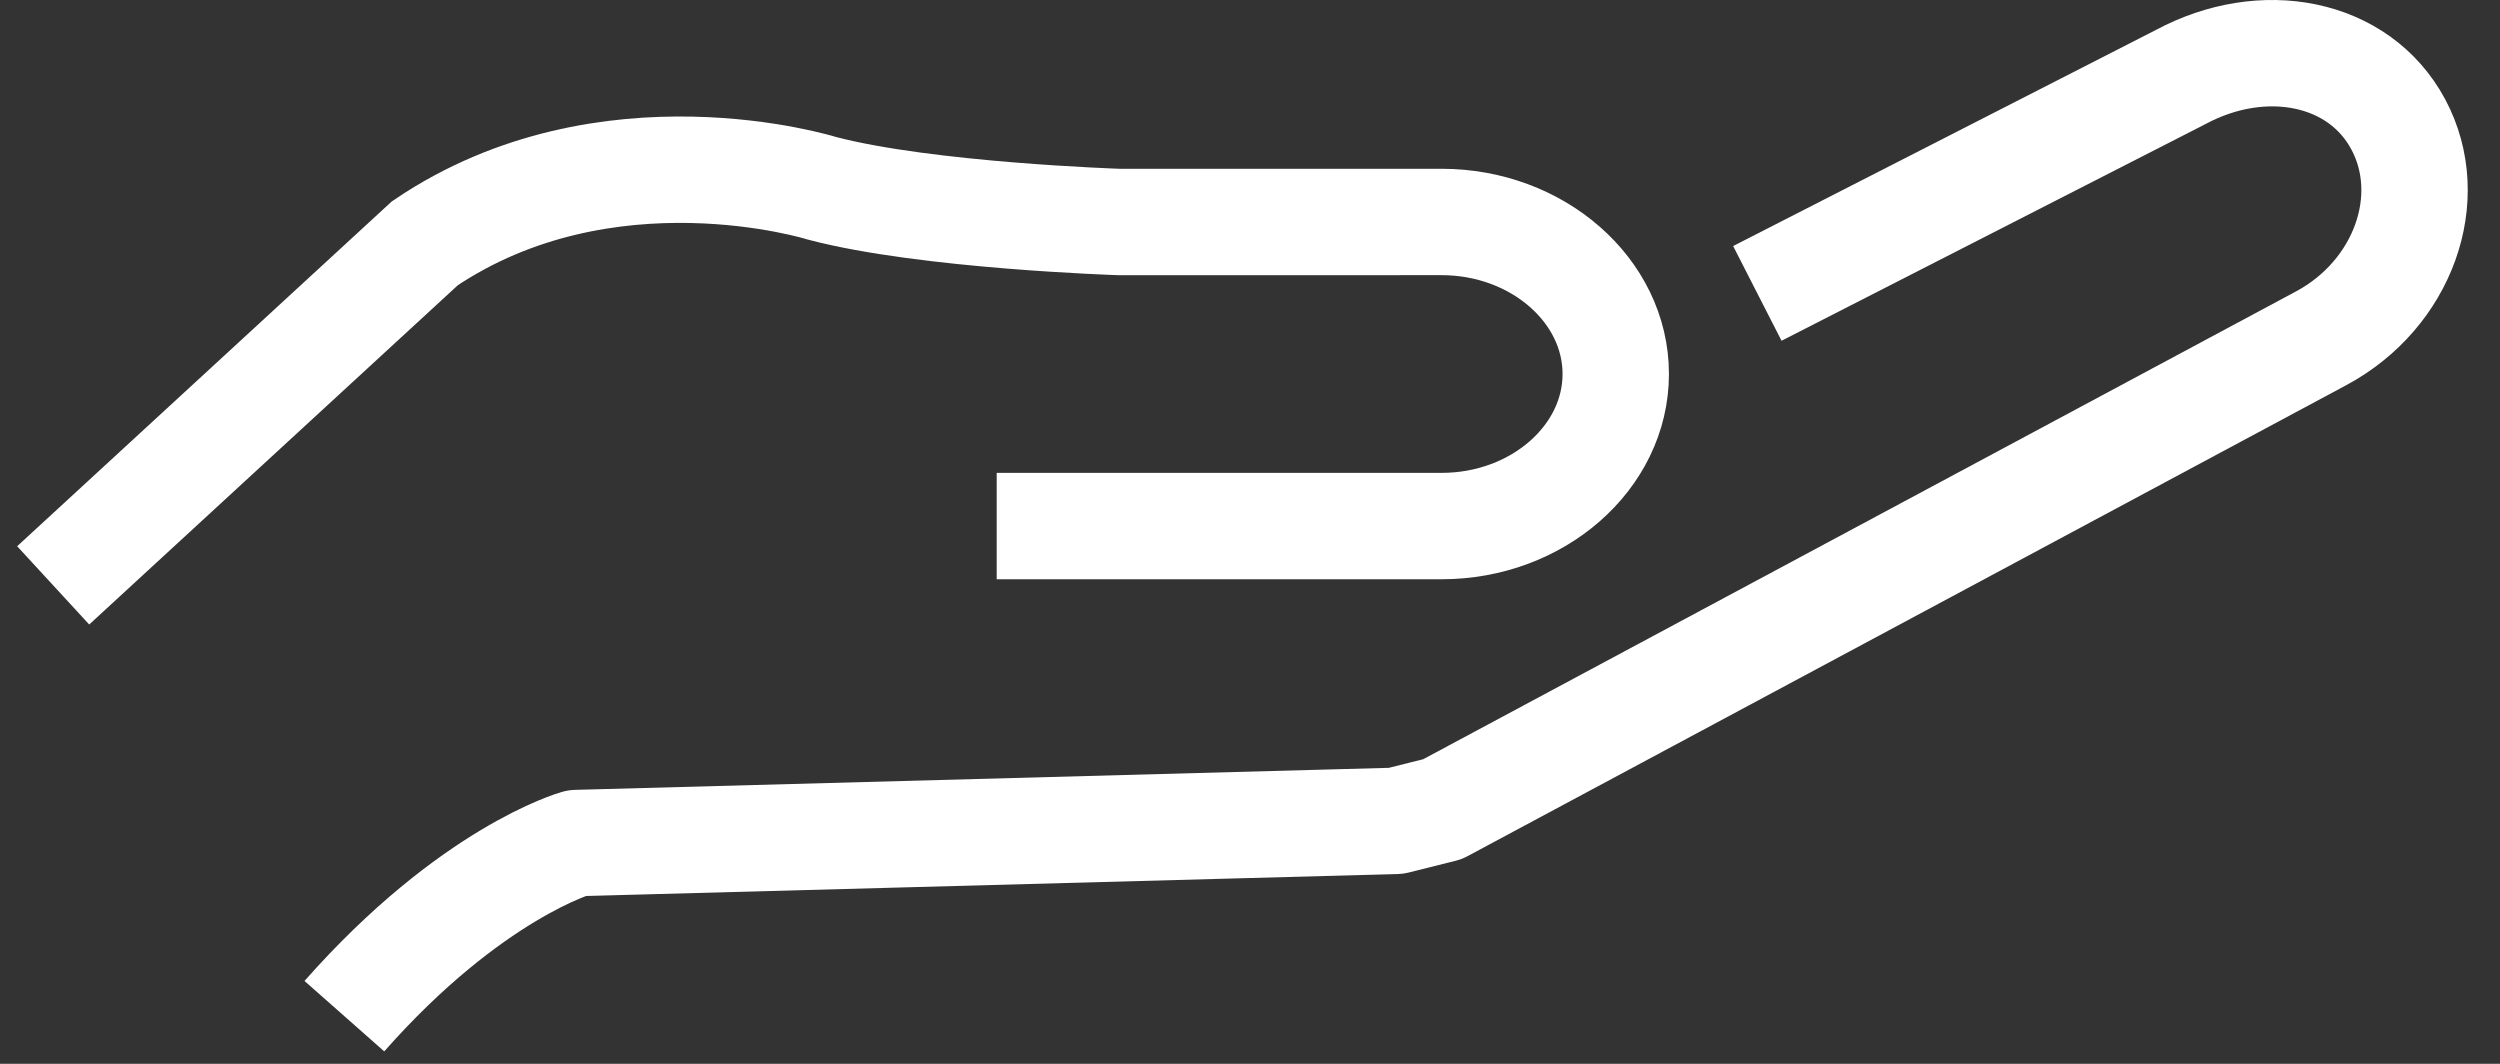 <svg width="47" height="20" viewBox="0 0 47 20" fill="none" xmlns="http://www.w3.org/2000/svg">
<rect x="0" y="0" width="47" height="20" fill="#333333" stroke="none"/>
<path d="M33.038 5.516L40.999 1.447C42.538 0.621 44.343 0.952 45.087 2.337C45.829 3.722 45.178 5.533 43.639 6.359L27.12 15.213L26.247 15.432L10.841 15.849C10.841 15.849 8.858 16.405 6.474 19.104" stroke="white" stroke-width="2" stroke-miterlimit="10" stroke-linejoin="round"/>
<path d="M1 11.005L7.988 4.573C11.403 2.269 15.453 3.54 15.453 3.54C17.413 4.057 21.055 4.174 21.055 4.174L27.102 4.173C28.902 4.173 30.376 5.459 30.376 7.031C30.376 8.604 28.902 9.89 27.102 9.89H18.738" stroke="white" stroke-width="2" stroke-miterlimit="10"/>
</svg>
